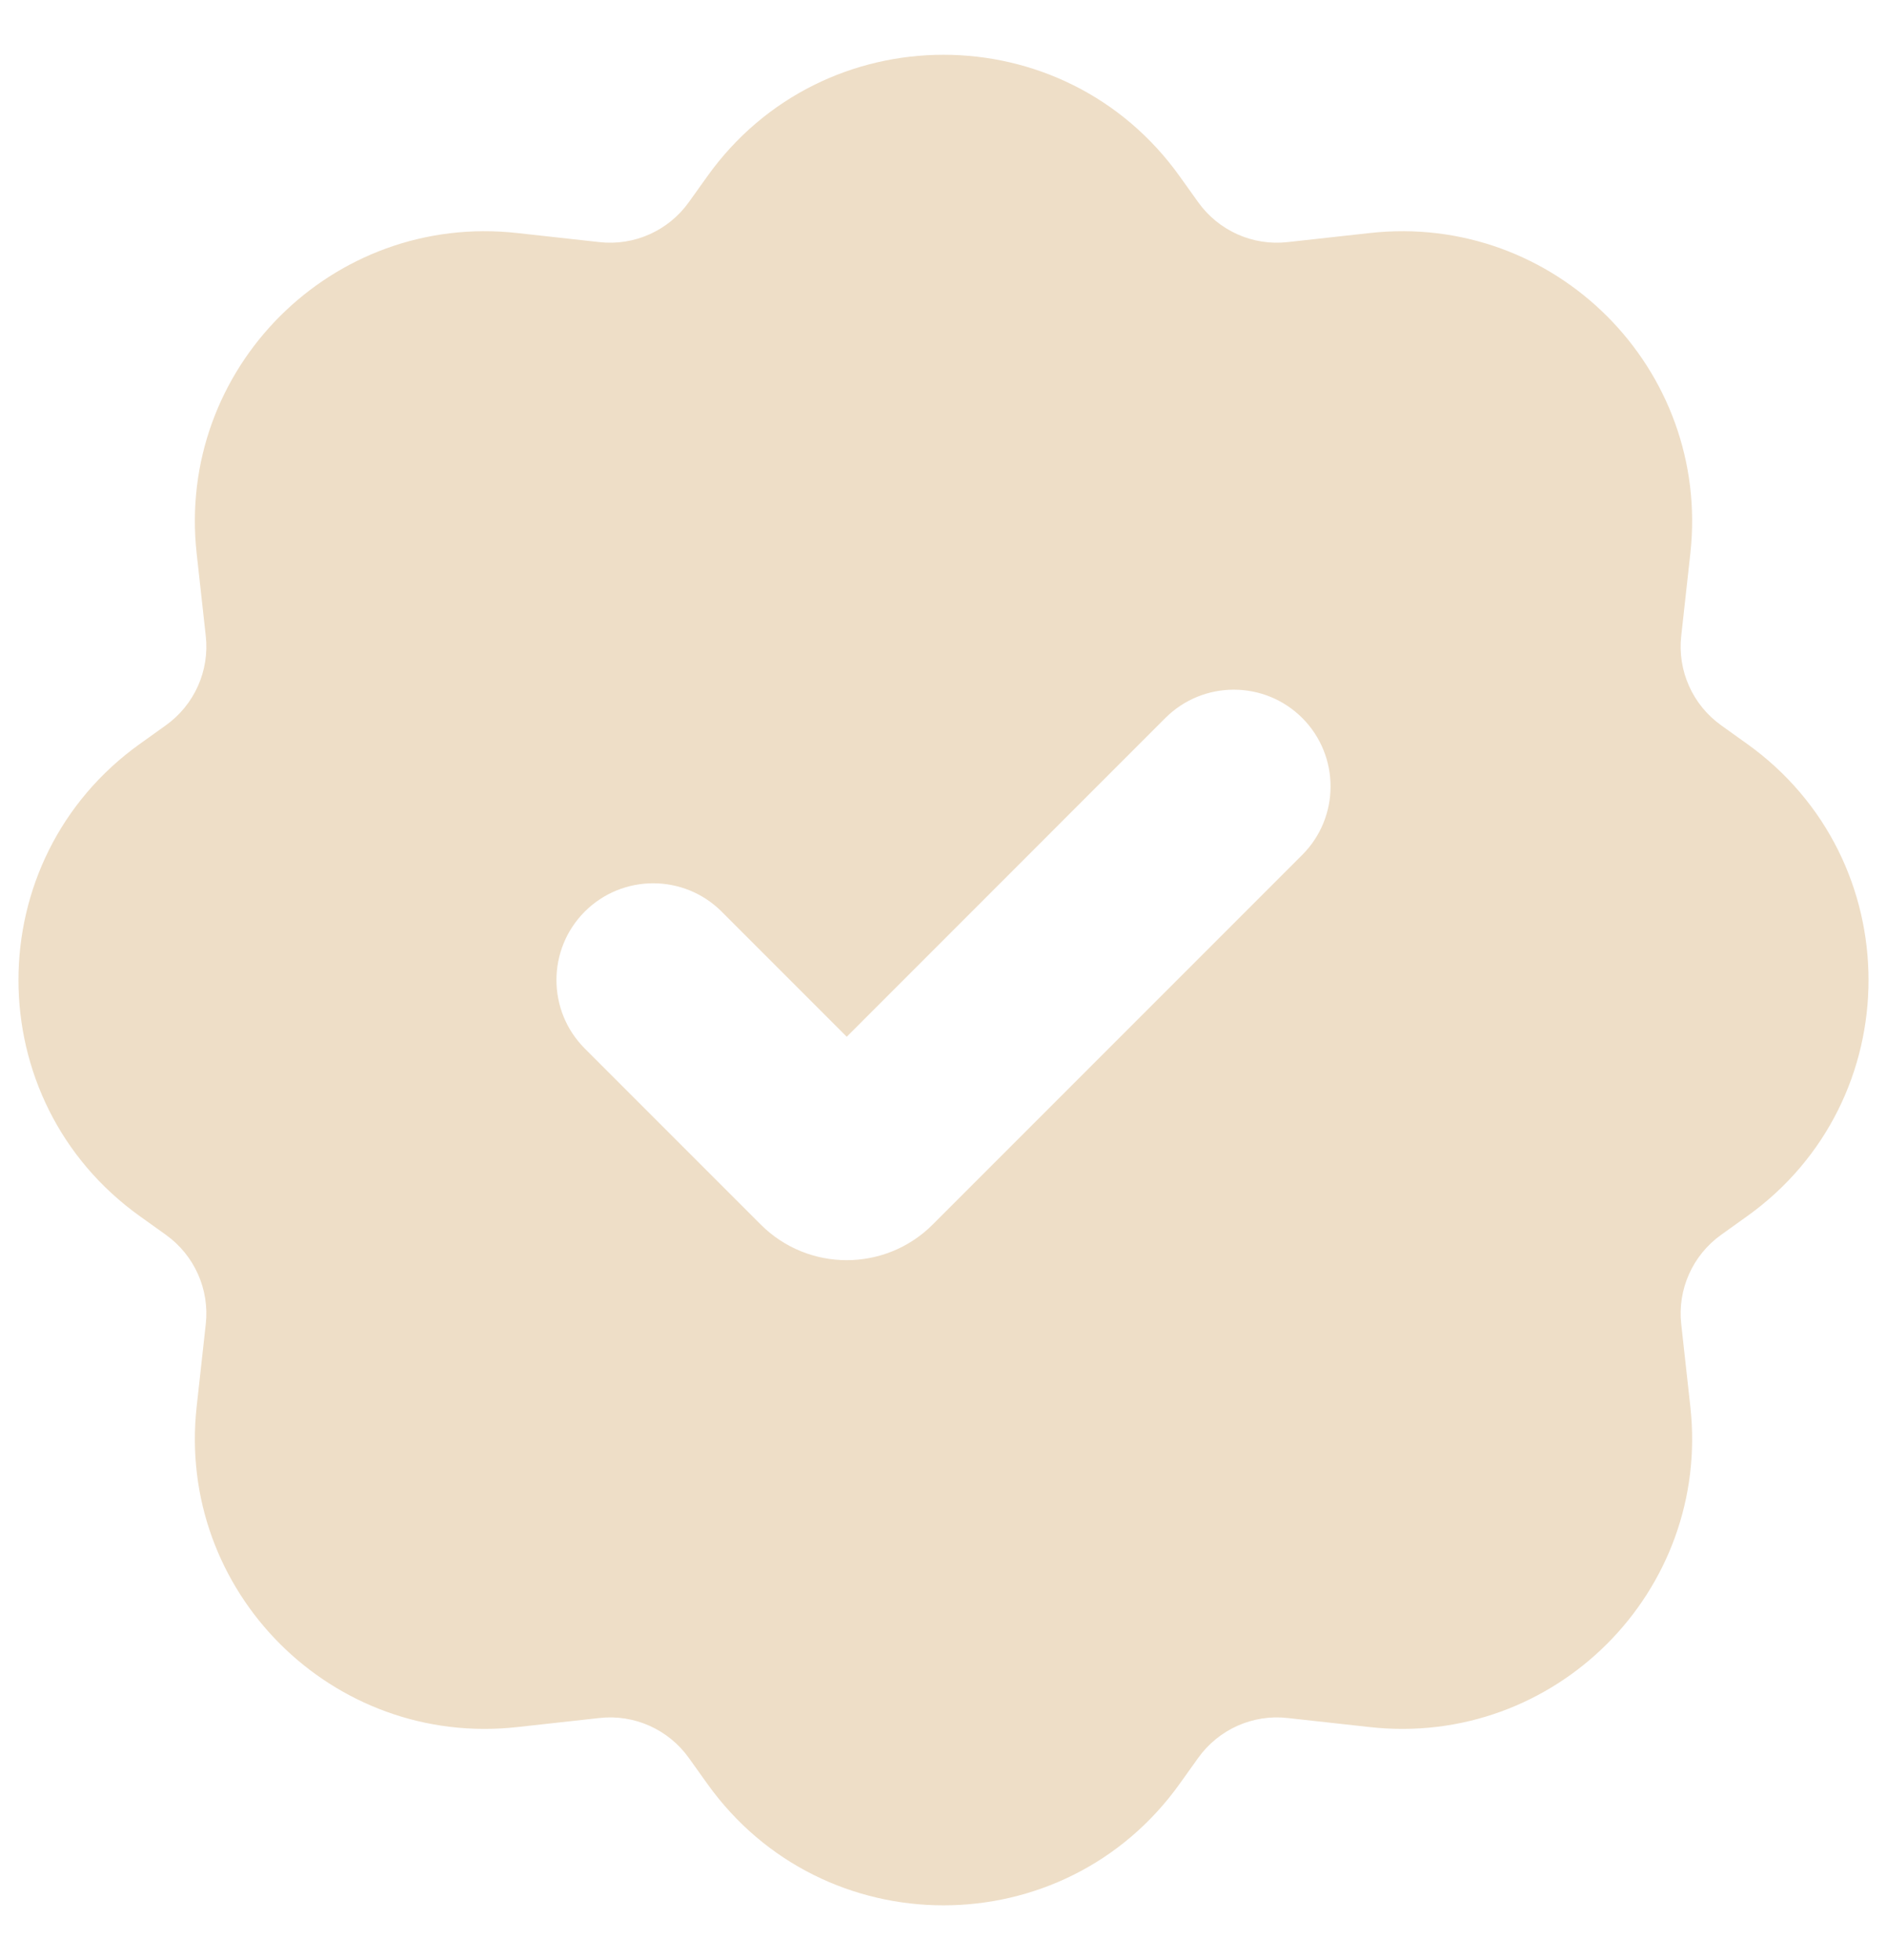 <?xml version="1.0" encoding="UTF-8"?>
<svg xmlns="http://www.w3.org/2000/svg" width="26" height="27" viewBox="0 0 26 27" fill="none">
  <path fill-rule="evenodd" clip-rule="evenodd" d="M9.745 2.43C11.34 0.196 14.66 0.196 16.255 2.43L16.509 2.785C16.79 3.178 17.261 3.389 17.741 3.335L18.873 3.21C21.421 2.926 23.573 5.079 23.29 7.627L23.165 8.759C23.111 9.239 23.322 9.71 23.715 9.991L24.07 10.245C26.304 11.84 26.304 15.16 24.07 16.755L23.715 17.009C23.322 17.29 23.111 17.761 23.165 18.241L23.29 19.373C23.573 21.921 21.421 24.073 18.873 23.79L17.741 23.665C17.261 23.611 16.79 23.822 16.509 24.215L16.255 24.57C14.66 26.804 11.34 26.804 9.745 24.57L9.491 24.215C9.21 23.822 8.739 23.611 8.259 23.665L7.127 23.79C4.579 24.073 2.427 21.921 2.71 19.373L2.835 18.241C2.889 17.761 2.678 17.29 2.285 17.009L1.93 16.755C-0.304 15.16 -0.304 11.84 1.93 10.245L2.285 9.991C2.678 9.71 2.889 9.239 2.835 8.759L2.71 7.627C2.427 5.079 4.579 2.926 7.127 3.21L8.259 3.335C8.739 3.389 9.21 3.178 9.491 2.785L9.745 2.43ZM17.943 9.89C18.463 10.411 18.463 11.255 17.943 11.776L12.851 16.868C12.197 17.522 11.136 17.522 10.482 16.868L8.057 14.443C7.537 13.922 7.537 13.078 8.057 12.557C8.578 12.037 9.422 12.037 9.943 12.557L11.667 14.281L16.057 9.89C16.578 9.37 17.422 9.37 17.943 9.89Z" fill="#EEDEC7"></path>
</svg>
